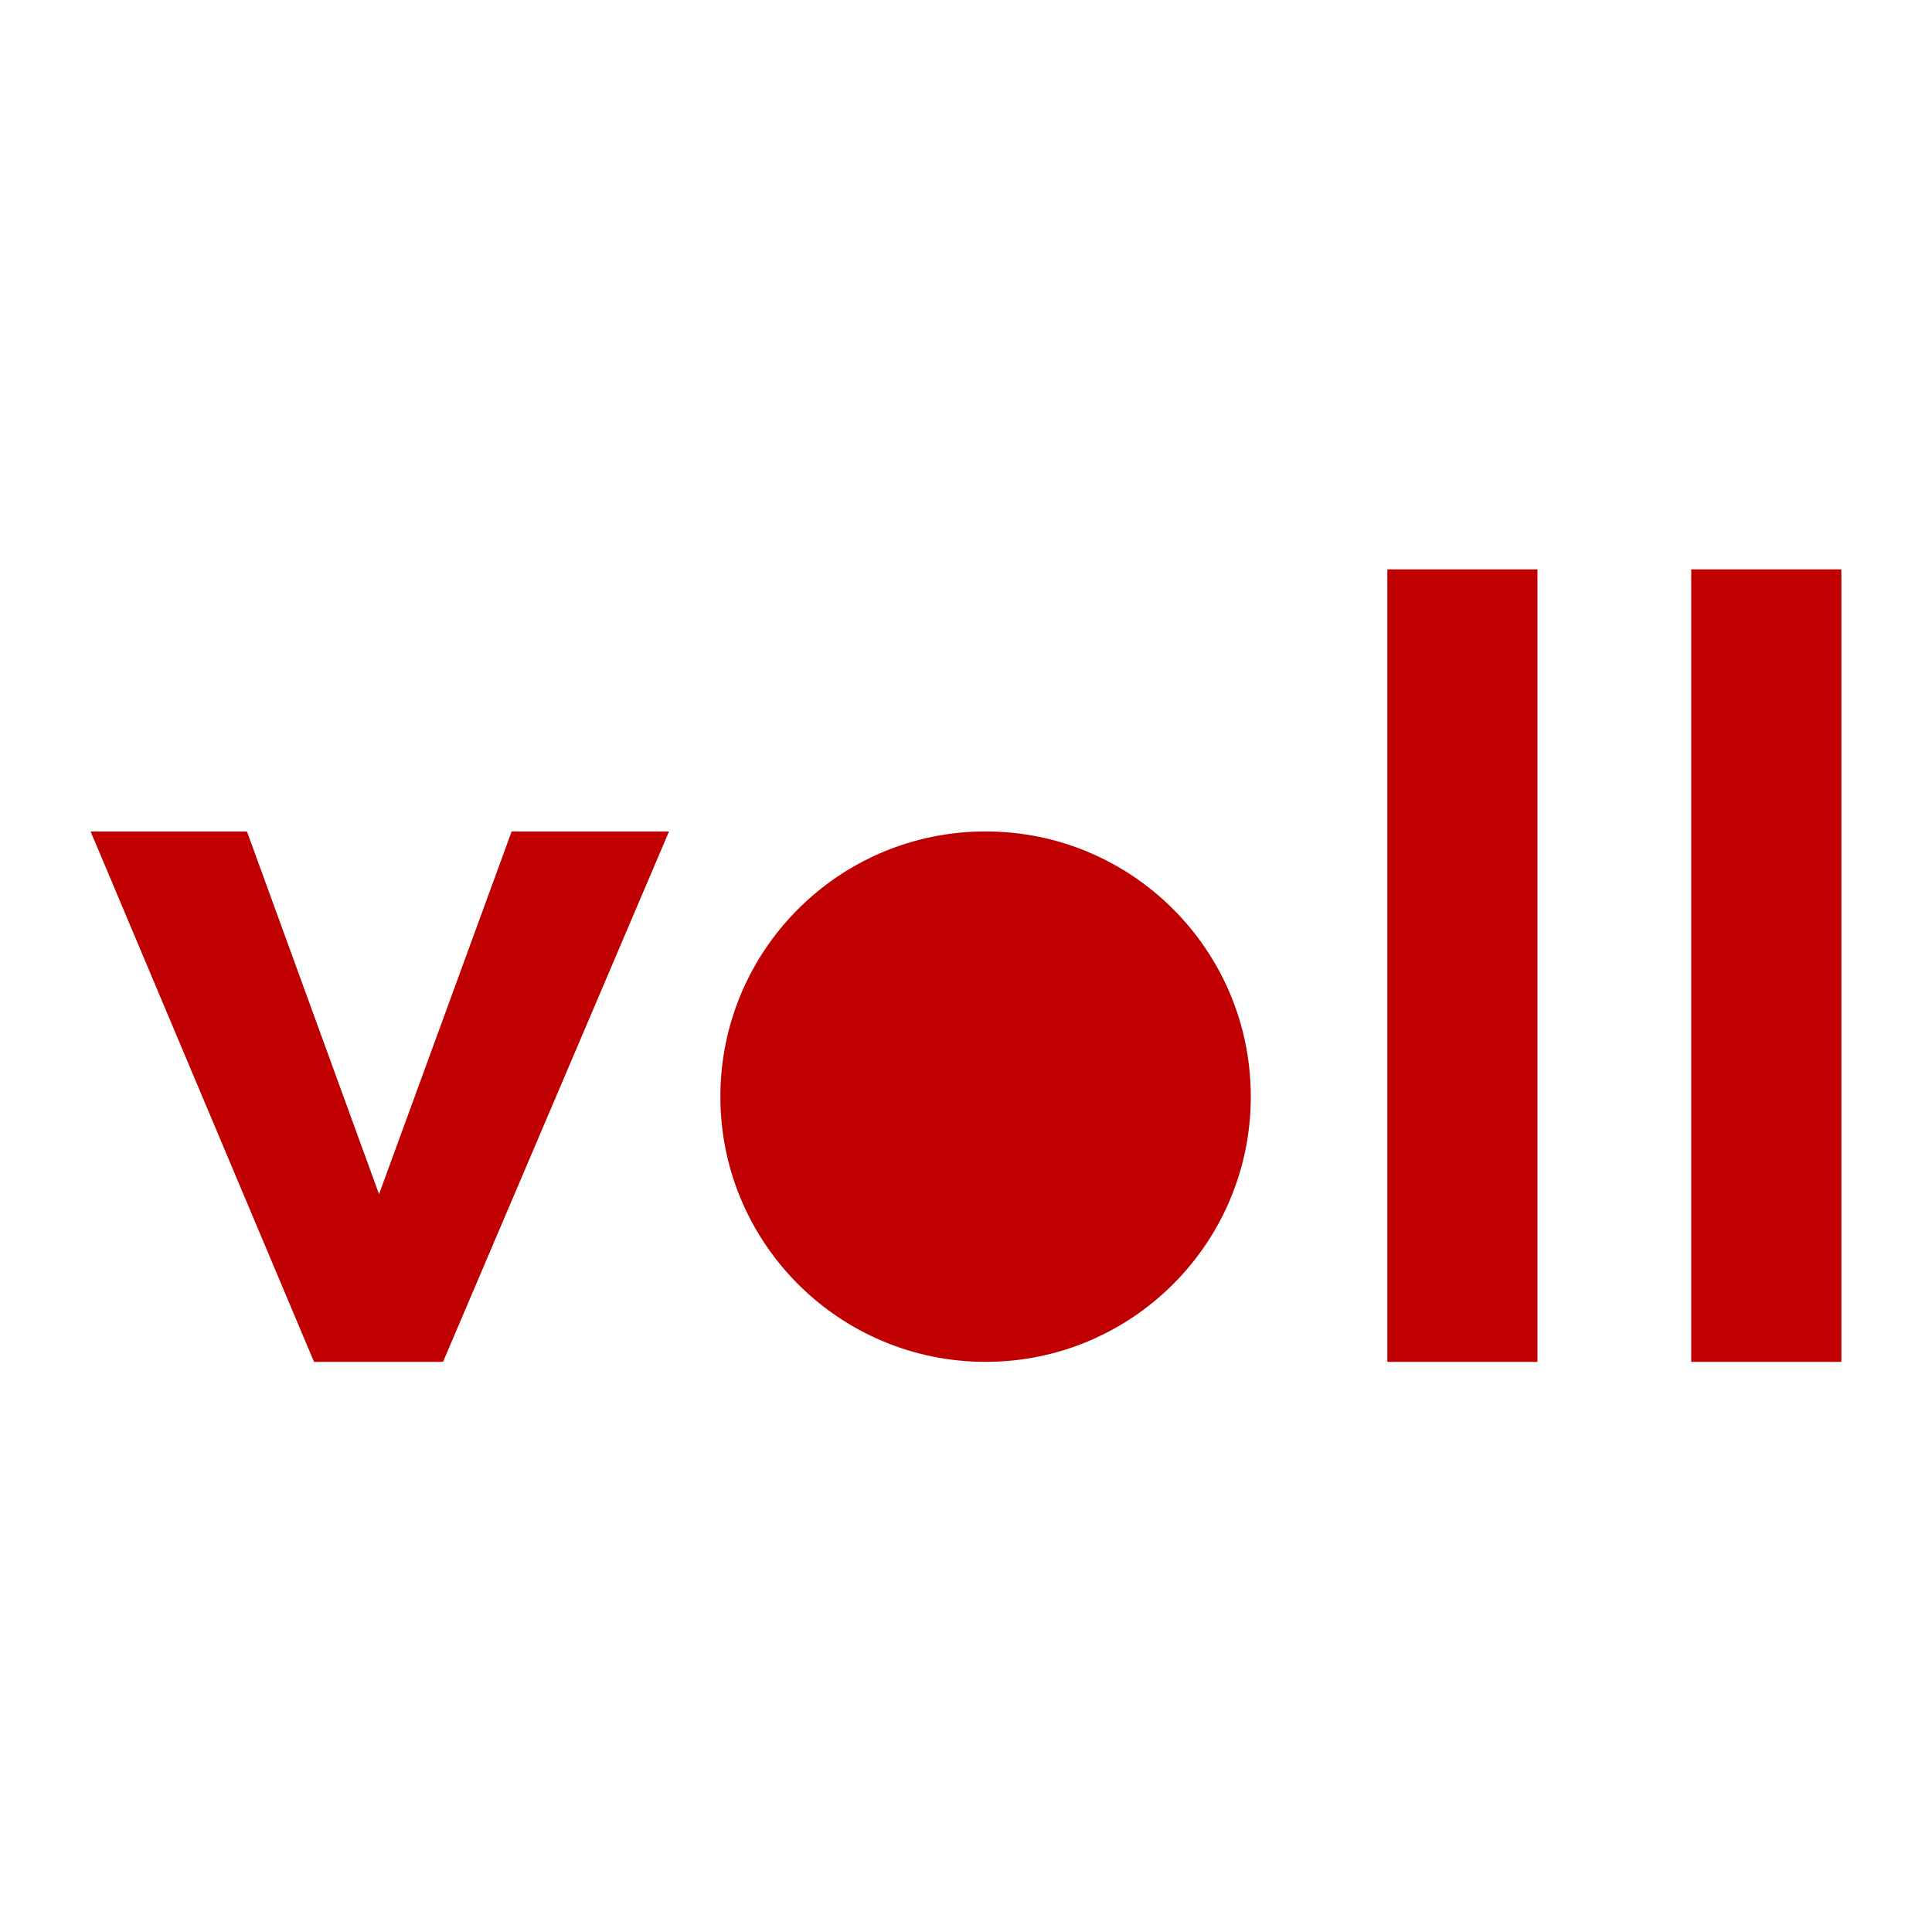<svg version="1.0" preserveAspectRatio="xMidYMid meet" height="3000" viewBox="0 0 2250 2250" zoomAndPan="magnify" width="3000" xmlns:xlink="http://www.w3.org/1999/xlink" xmlns="http://www.w3.org/2000/svg"><defs><g></g><clipPath id="9c2f16a1d7"><path clip-rule="nonzero" d="M 838.957 968.293 L 1456.672 968.293 L 1456.672 1586.008 L 838.957 1586.008 Z M 838.957 968.293"></path></clipPath><clipPath id="0ef29f0cae"><path clip-rule="nonzero" d="M 1147.812 968.293 C 977.238 968.293 838.957 1106.574 838.957 1277.152 C 838.957 1447.73 977.238 1586.008 1147.812 1586.008 C 1318.391 1586.008 1456.672 1447.73 1456.672 1277.152 C 1456.672 1106.574 1318.391 968.293 1147.812 968.293 Z M 1147.812 968.293"></path></clipPath></defs><g clip-path="url(#9c2f16a1d7)"><g clip-path="url(#0ef29f0cae)"><path fill-rule="nonzero" fill-opacity="1" d="M 838.957 968.293 L 1456.672 968.293 L 1456.672 1586.008 L 838.957 1586.008 Z M 838.957 968.293" fill="#c00000"></path></g></g><g fill-opacity="1" fill="#c00000"><g transform="translate(104.333, 1586.041)"><g><path d="M 491.531 -617.719 L 674.797 -617.719 L 411.609 0 L 261.391 0 L 1.203 -617.719 L 183.266 -617.719 L 337.094 -195.297 Z M 491.531 -617.719"></path></g></g></g><g fill-opacity="1" fill="#c00000"><g transform="translate(1526.13, 1586.041)"><g><path d="M 89.531 0 L 89.531 -922.969 L 264.391 -922.969 L 264.391 0 Z M 89.531 0"></path></g></g><g transform="translate(1880.053, 1586.041)"><g><path d="M 89.531 0 L 89.531 -922.969 L 264.391 -922.969 L 264.391 0 Z M 89.531 0"></path></g></g></g></svg>